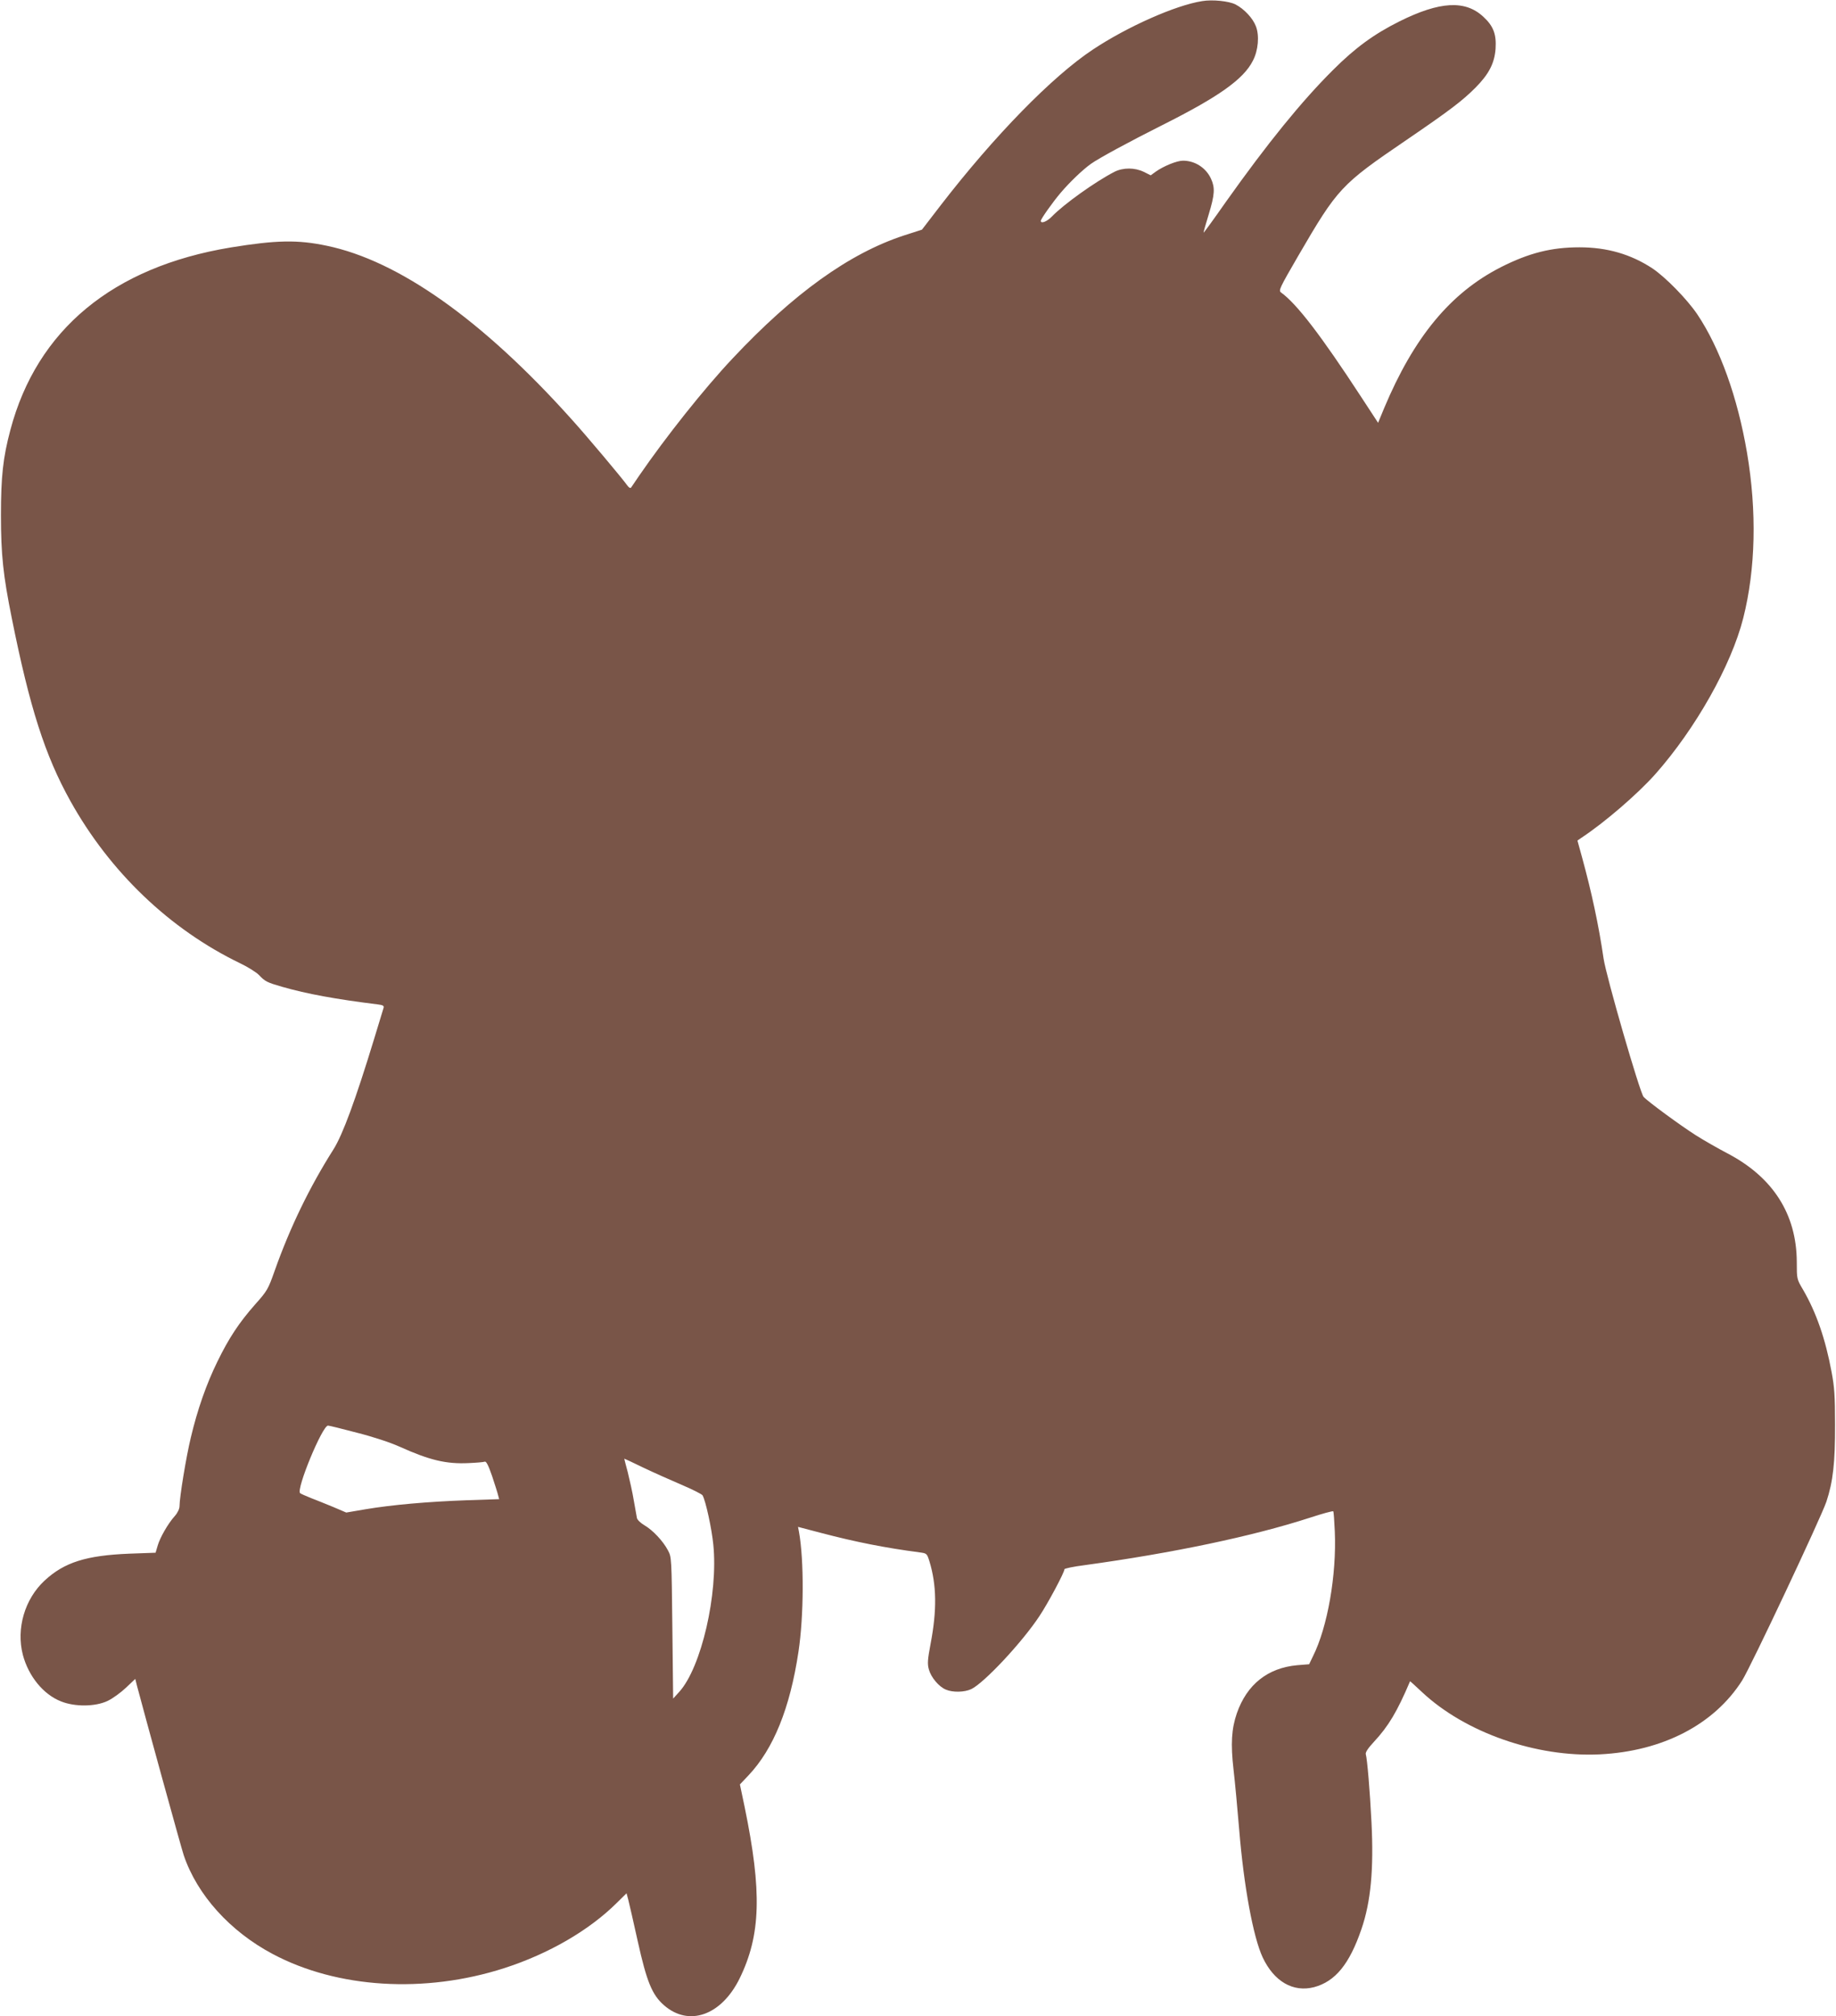 <?xml version="1.0" standalone="no"?>
<!DOCTYPE svg PUBLIC "-//W3C//DTD SVG 20010904//EN"
 "http://www.w3.org/TR/2001/REC-SVG-20010904/DTD/svg10.dtd">
<svg version="1.0" xmlns="http://www.w3.org/2000/svg"
 width="1166pt" height="1280pt" viewBox="0 0 1166 1280"
 preserveAspectRatio="xMidYMid meet">
<g transform="translate(0,1280) scale(0.1,-0.1)"
fill="#795548" stroke="none">
<path d="M7635 12793 c-169 -26 -477 -163 -695 -308 -258 -171 -625 -547 -965
-987 l-120 -156 -115 -37 c-347 -114 -700 -368 -1087 -780 -182 -193 -424
-498 -594 -745 -24 -35 -47 -69 -51 -75 -5 -6 -14 -1 -24 13 -31 44 -261 318
-360 427 -561 624 -1092 1000 -1549 1095 -185 39 -321 36 -610 -11 -749 -124
-1230 -522 -1399 -1158 -47 -176 -60 -297 -60 -541 0 -252 14 -382 69 -655
114 -568 211 -871 372 -1160 251 -451 632 -815 1078 -1030 50 -24 104 -58 120
-75 39 -41 51 -47 149 -75 153 -44 337 -78 604 -111 34 -4 42 -9 38 -22 -3 -9
-30 -98 -60 -197 -119 -390 -200 -609 -258 -701 -151 -238 -276 -495 -374
-772 -41 -116 -47 -127 -124 -213 -103 -117 -167 -214 -240 -364 -70 -143
-126 -303 -168 -480 -30 -124 -72 -380 -72 -437 0 -16 -12 -42 -30 -62 -44
-49 -95 -139 -109 -189 l-13 -44 -166 -6 c-275 -11 -414 -55 -539 -171 -126
-117 -181 -304 -138 -471 36 -136 130 -252 243 -296 87 -35 217 -34 295 3 32
15 84 53 117 84 l59 56 11 -44 c49 -186 284 -1040 297 -1076 85 -251 293 -482
564 -626 411 -219 966 -253 1472 -90 282 91 539 240 714 414 l62 61 11 -41 c6
-23 33 -141 60 -263 57 -257 91 -340 166 -406 158 -139 365 -66 481 169 135
276 143 550 32 1089 l-30 143 54 57 c159 168 264 426 318 786 34 225 36 580 3
761 l-6 31 149 -39 c217 -57 404 -94 624 -123 45 -6 46 -7 62 -58 45 -148 48
-308 7 -522 -19 -101 -21 -127 -11 -163 14 -51 64 -110 108 -128 44 -19 118
-17 161 3 82 39 325 299 434 465 54 81 158 276 158 296 0 5 57 17 128 26 560
77 1066 183 1430 301 79 26 146 44 149 41 3 -2 7 -60 10 -128 12 -275 -46
-608 -139 -793 l-24 -50 -75 -6 c-188 -17 -320 -122 -384 -305 -34 -99 -40
-194 -21 -359 9 -77 25 -249 36 -382 29 -356 89 -681 149 -809 72 -153 193
-223 326 -189 135 36 225 146 301 368 60 174 79 381 64 679 -10 200 -27 400
-36 431 -4 12 13 38 52 80 92 99 147 191 229 384 0 1 34 -29 75 -68 275 -258
727 -416 1131 -396 398 20 725 189 903 469 54 85 501 1034 535 1135 42 127 56
246 55 493 0 176 -4 236 -22 330 -39 211 -98 380 -182 524 -39 66 -39 67 -39
174 -1 305 -152 540 -442 691 -57 30 -147 81 -199 114 -102 65 -306 215 -332
244 -24 28 -237 763 -254 878 -31 213 -77 425 -136 640 l-30 109 23 16 c149
98 359 279 472 406 255 288 482 690 558 990 79 313 87 677 24 1050 -60 352
-172 664 -316 879 -66 97 -202 236 -286 292 -136 89 -286 133 -462 133 -179 0
-321 -36 -499 -126 -320 -163 -552 -443 -742 -896 l-38 -92 -108 165 c-254
389 -409 591 -508 662 -17 13 -11 26 109 233 251 431 271 452 685 734 280 191
357 250 441 334 85 86 120 154 127 246 6 92 -13 144 -77 203 -115 108 -277 99
-534 -29 -162 -81 -281 -168 -422 -309 -199 -198 -415 -464 -680 -837 -76
-109 -140 -196 -141 -195 -2 1 13 53 32 115 39 128 41 170 15 227 -32 70 -102
115 -178 115 -39 0 -123 -34 -175 -71 l-30 -22 -44 22 c-58 28 -132 28 -187 0
-122 -63 -322 -206 -396 -283 -32 -33 -71 -48 -71 -28 0 12 75 118 126 178 56
66 138 145 191 183 50 36 242 140 453 246 359 180 518 292 577 410 34 65 42
159 19 218 -19 51 -75 111 -130 139 -41 21 -146 32 -211 21z m-5369 -9088
c103 -26 212 -62 272 -89 191 -86 296 -111 439 -104 49 2 94 6 102 9 9 3 23
-24 46 -91 17 -52 35 -107 38 -121 l7 -26 -208 -7 c-248 -9 -473 -29 -640 -57
l-123 -21 -82 35 c-45 19 -109 44 -142 57 -33 13 -64 27 -69 31 -27 23 141
429 177 429 7 0 89 -20 183 -45z m1820 -222 c65 -31 175 -80 243 -109 68 -29
128 -59 133 -67 20 -36 58 -211 68 -312 32 -312 -76 -780 -216 -935 l-39 -43
-5 449 c-5 446 -5 449 -28 492 -31 59 -96 128 -149 159 -24 14 -45 34 -48 46
-2 12 -11 63 -20 112 -8 50 -26 129 -38 178 -13 48 -23 87 -22 87 1 0 56 -25
121 -57z"/>
</g>
</svg>
